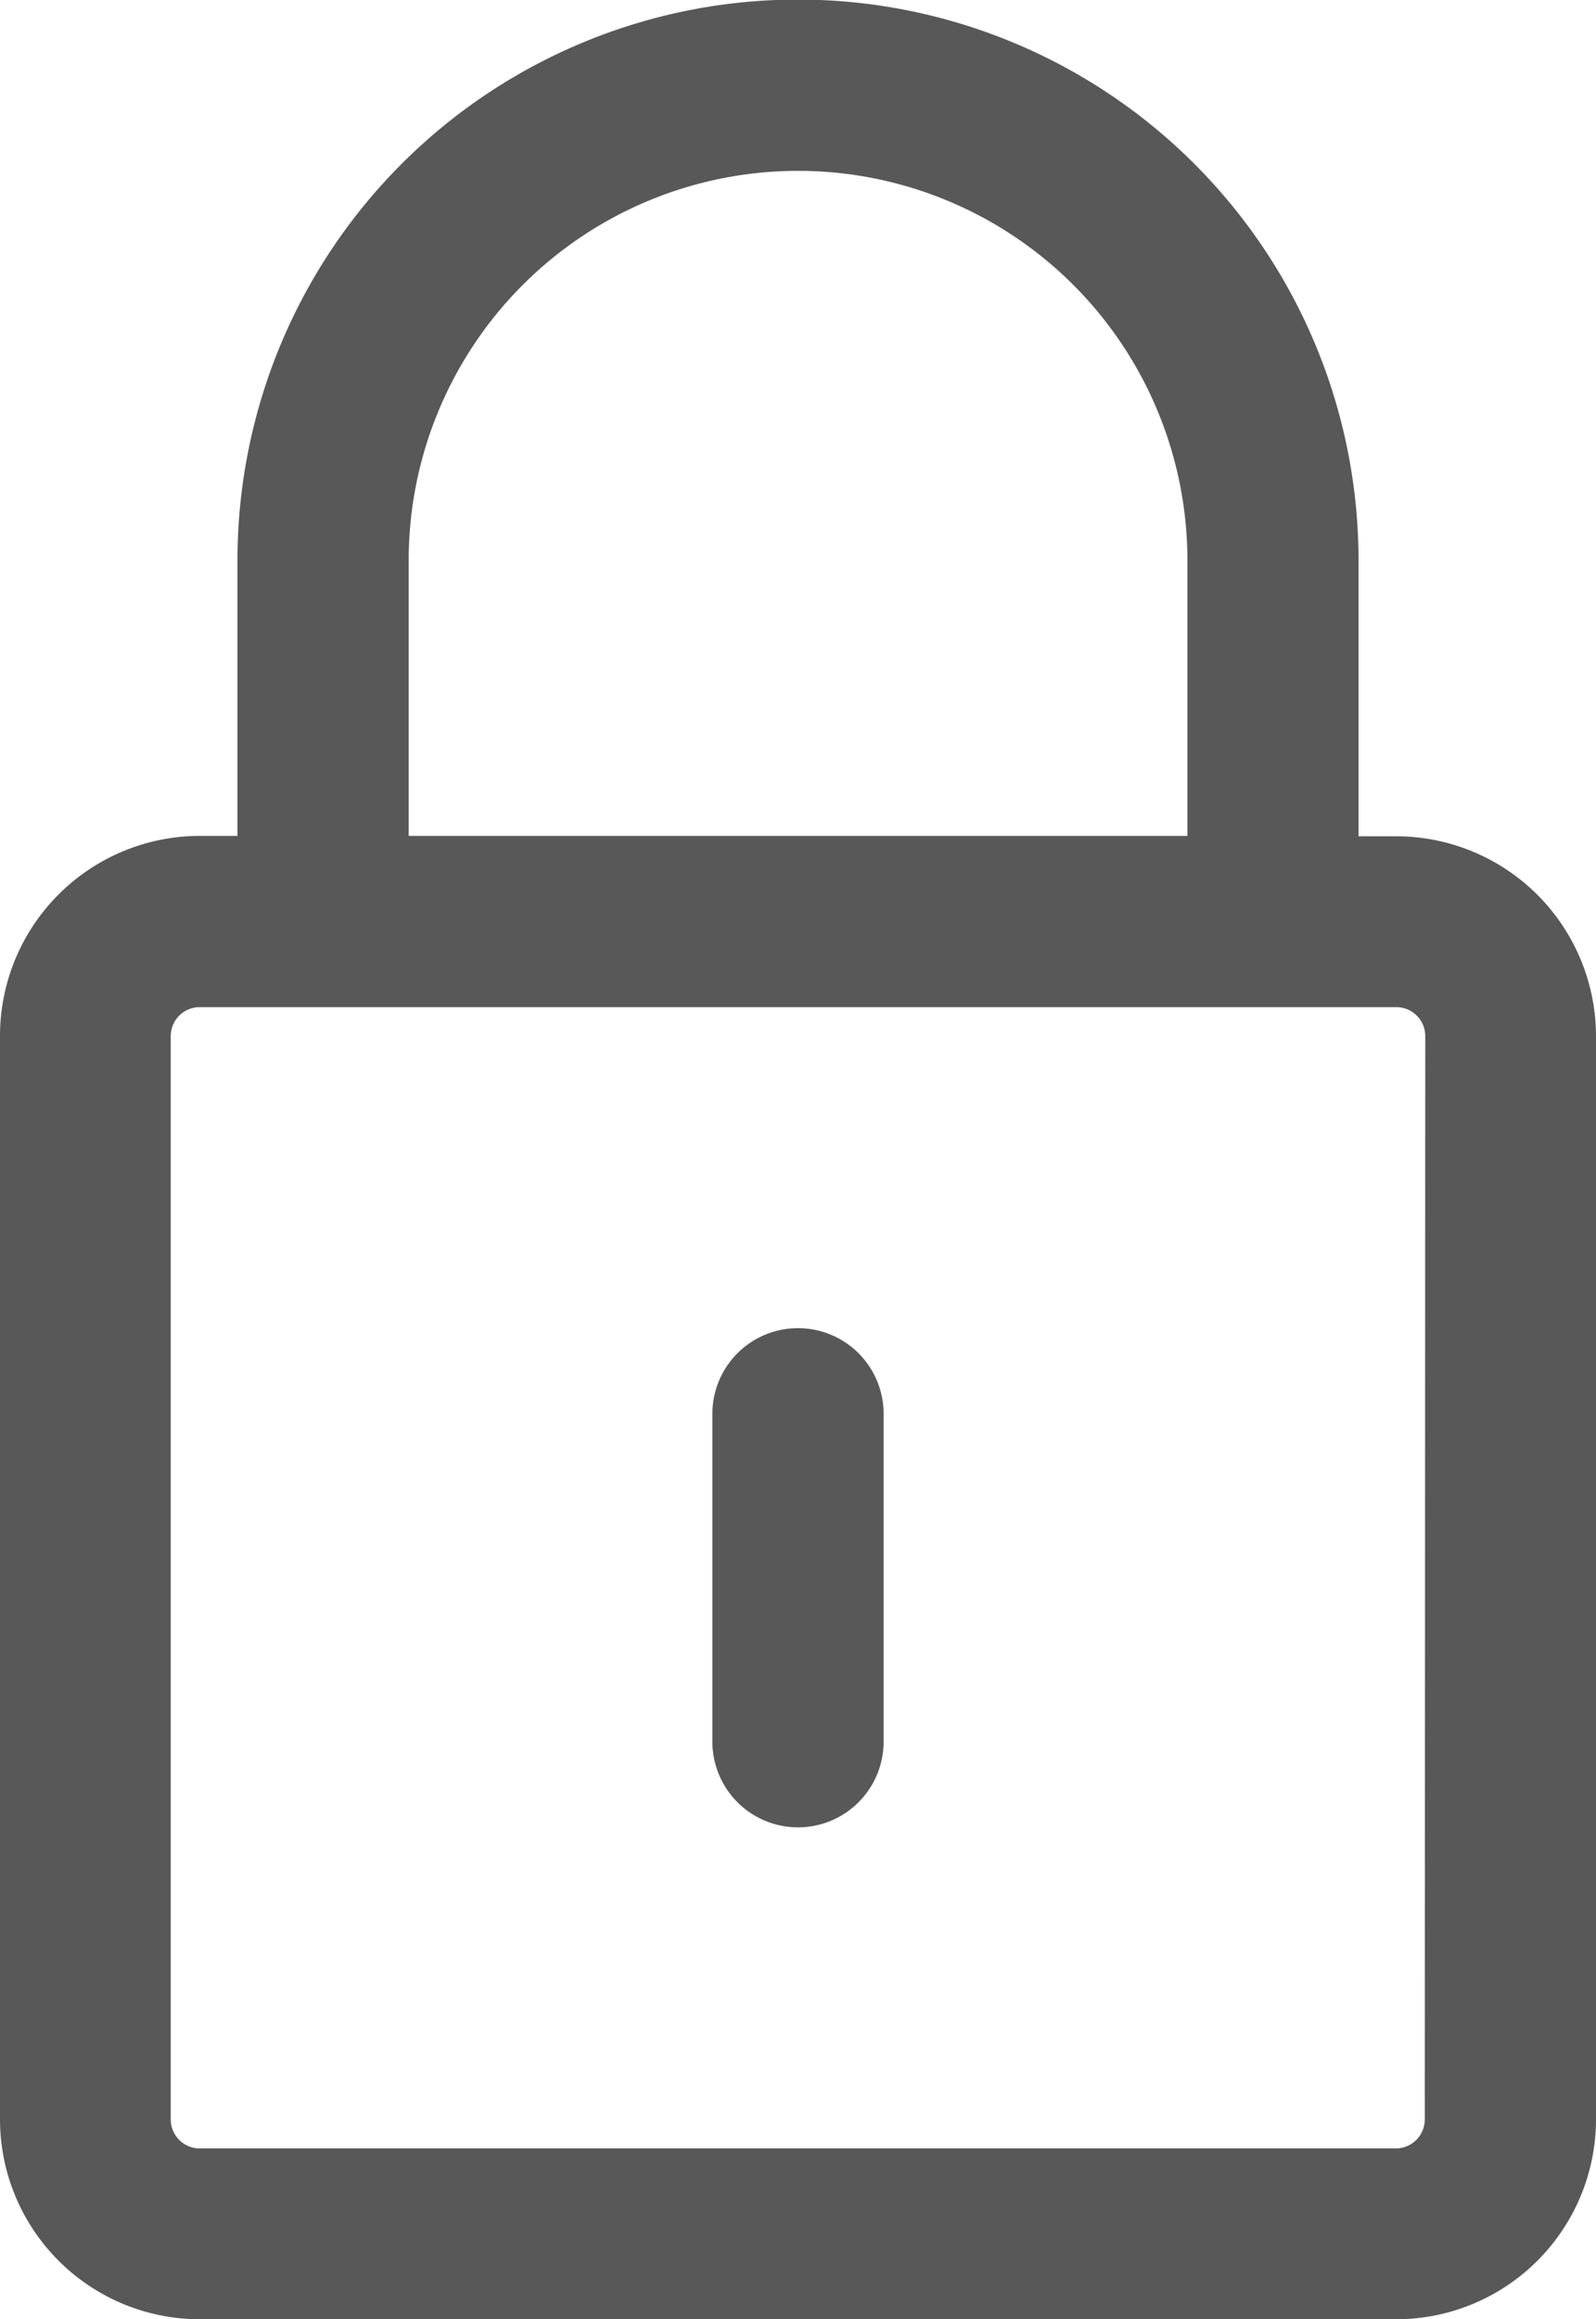 <svg xmlns="http://www.w3.org/2000/svg" width="16.527" height="24" viewBox="0 0 16.527 24">
  <g id="Group_190" data-name="Group 190" transform="translate(-31.62)">
    <g id="Group_189" data-name="Group 189" transform="translate(31.62)">
      <path id="Path_142" data-name="Path 142" d="M46.079,8.654h-.391V5.8a5.8,5.8,0,0,0-11.609,0v2.85h-.391a2.07,2.07,0,0,0-2.068,2.068v11.21A2.07,2.07,0,0,0,33.688,24H46.079a2.07,2.07,0,0,0,2.068-2.068V10.722A2.07,2.07,0,0,0,46.079,8.654ZM35.852,5.8a4.032,4.032,0,0,1,8.064,0v2.85H35.852ZM46.374,21.932a.3.3,0,0,1-.3.3H33.688a.3.3,0,0,1-.3-.3V10.722a.3.3,0,0,1,.3-.3H46.079a.3.3,0,0,1,.3.3Z" transform="translate(-31.62)" fill="#585858"/>
      <path id="Path_143" data-name="Path 143" d="M94.933,116.309a.886.886,0,0,0-.886.886v3.393a.886.886,0,0,0,1.773,0V117.2A.886.886,0,0,0,94.933,116.309Z" transform="translate(-86.67 -102.565)" fill="#585858"/>
    </g>
  </g>
</svg>
